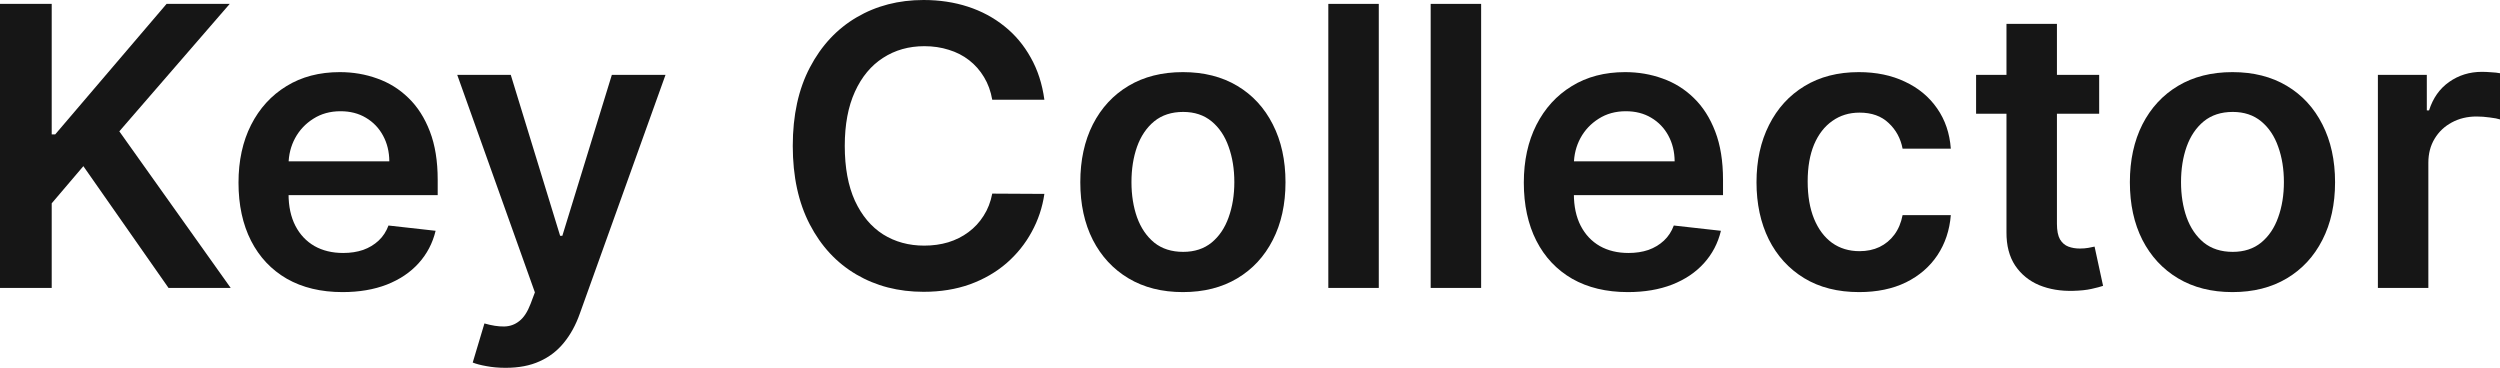 <?xml version="1.0" encoding="UTF-8"?> <svg xmlns="http://www.w3.org/2000/svg" width="435" height="64" viewBox="0 0 435 64" fill="none"> <path d="M0 50.099V0.676H8.998V23.385H9.605L28.984 0.676H39.972L20.762 22.854L40.141 50.099H29.324L14.504 28.911L8.998 35.379V50.099H0Z" fill="#161616"></path> <path d="M59.593 50.824C55.858 50.824 52.633 50.051 49.916 48.507C47.216 46.946 45.138 44.742 43.682 41.894C42.227 39.031 41.5 35.66 41.5 31.783C41.5 27.97 42.227 24.623 43.682 21.744C45.154 18.848 47.208 16.595 49.843 14.986C52.479 13.361 55.575 12.549 59.133 12.549C61.429 12.549 63.596 12.919 65.633 13.659C67.686 14.383 69.498 15.509 71.066 17.038C72.651 18.566 73.896 20.513 74.801 22.878C75.707 25.227 76.159 28.026 76.159 31.276V33.955H45.623V28.066H67.743C67.727 26.393 67.363 24.905 66.652 23.602C65.94 22.283 64.946 21.245 63.668 20.489C62.407 19.733 60.936 19.355 59.254 19.355C57.459 19.355 55.883 19.789 54.524 20.658C53.166 21.51 52.107 22.637 51.347 24.036C50.603 25.42 50.223 26.94 50.207 28.597V33.738C50.207 35.893 50.603 37.744 51.395 39.288C52.188 40.816 53.295 41.991 54.718 42.812C56.141 43.616 57.807 44.018 59.715 44.018C60.992 44.018 62.148 43.841 63.183 43.487C64.218 43.117 65.115 42.578 65.876 41.87C66.635 41.162 67.21 40.286 67.597 39.24L75.796 40.157C75.278 42.313 74.292 44.195 72.837 45.804C71.397 47.397 69.554 48.636 67.306 49.52C65.059 50.389 62.488 50.824 59.593 50.824Z" fill="#161616"></path> <path d="M87.978 64C86.781 64 85.673 63.904 84.655 63.71C83.652 63.533 82.852 63.324 82.253 63.083L84.291 56.278C85.568 56.648 86.708 56.825 87.711 56.808C88.713 56.792 89.594 56.479 90.354 55.867C91.131 55.272 91.785 54.275 92.319 52.875L93.071 50.872L79.561 13.032H88.875L97.461 41.026H97.849L106.459 13.032H115.797L100.881 54.588C100.186 56.551 99.264 58.232 98.116 59.632C96.968 61.048 95.561 62.126 93.896 62.866C92.246 63.622 90.274 64 87.978 64Z" fill="#161616"></path> <path d="M181.721 17.351H172.65C172.392 15.871 171.915 14.56 171.219 13.418C170.524 12.259 169.659 11.278 168.624 10.474C167.589 9.669 166.409 9.066 165.083 8.664C163.773 8.245 162.358 8.036 160.838 8.036C158.138 8.036 155.745 8.712 153.659 10.063C151.573 11.399 149.94 13.361 148.759 15.952C147.579 18.526 146.989 21.671 146.989 25.388C146.989 29.168 147.579 32.354 148.759 34.944C149.956 37.518 151.589 39.465 153.659 40.784C155.745 42.087 158.13 42.739 160.814 42.739C162.302 42.739 163.692 42.546 164.986 42.16C166.296 41.758 167.468 41.17 168.503 40.398C169.554 39.626 170.435 38.677 171.146 37.55C171.874 36.424 172.375 35.137 172.65 33.689L181.721 33.738C181.382 36.087 180.646 38.291 179.514 40.35C178.399 42.409 176.935 44.227 175.124 45.804C173.313 47.364 171.195 48.587 168.77 49.472C166.344 50.341 163.652 50.775 160.693 50.775C156.327 50.775 152.43 49.77 149.002 47.759C145.574 45.748 142.874 42.844 140.901 39.047C138.928 35.25 137.942 30.697 137.942 25.388C137.942 20.062 138.936 15.509 140.925 11.729C142.914 7.932 145.623 5.028 149.051 3.017C152.479 1.006 156.359 0 160.693 0C163.458 0 166.029 0.386 168.406 1.158C170.783 1.931 172.901 3.065 174.76 4.561C176.62 6.041 178.148 7.859 179.345 10.015C180.557 12.155 181.35 14.6 181.721 17.351Z" fill="#161616"></path> <path d="M205.824 50.824C202.186 50.824 199.033 50.027 196.365 48.434C193.697 46.842 191.627 44.613 190.156 41.75C188.701 38.886 187.973 35.539 187.973 31.71C187.973 27.881 188.701 24.527 190.156 21.647C191.627 18.767 193.697 16.531 196.365 14.938C199.033 13.345 202.186 12.549 205.824 12.549C209.463 12.549 212.616 13.345 215.284 14.938C217.952 16.531 220.013 18.767 221.469 21.647C222.94 24.527 223.676 27.881 223.676 31.71C223.676 35.539 222.94 38.886 221.469 41.75C220.013 44.613 217.952 46.842 215.284 48.434C212.616 50.027 209.463 50.824 205.824 50.824ZM205.873 43.825C207.846 43.825 209.495 43.286 210.821 42.208C212.147 41.114 213.133 39.65 213.78 37.816C214.443 35.982 214.774 33.939 214.774 31.686C214.774 29.418 214.443 27.366 213.78 25.532C213.133 23.682 212.147 22.21 210.821 21.116C209.495 20.022 207.846 19.475 205.873 19.475C203.852 19.475 202.17 20.022 200.828 21.116C199.502 22.21 198.508 23.682 197.845 25.532C197.198 27.366 196.875 29.418 196.875 31.686C196.875 33.939 197.198 35.982 197.845 37.816C198.508 39.65 199.502 41.114 200.828 42.208C202.17 43.286 203.852 43.825 205.873 43.825Z" fill="#161616"></path> <path d="M239.908 0.676V50.099H231.128V0.676H239.908Z" fill="#161616"></path> <path d="M257.717 0.676V50.099H248.937V0.676H257.717Z" fill="#161616"></path> <path d="M283.239 50.824C279.504 50.824 276.278 50.051 273.561 48.507C270.861 46.946 268.783 44.742 267.328 41.894C265.873 39.031 265.145 35.66 265.145 31.783C265.145 27.97 265.873 24.623 267.328 21.744C268.799 18.848 270.853 16.595 273.489 14.986C276.124 13.361 279.221 12.549 282.778 12.549C285.074 12.549 287.241 12.919 289.278 13.659C291.332 14.383 293.143 15.509 294.711 17.038C296.296 18.566 297.541 20.513 298.447 22.878C299.352 25.227 299.805 28.026 299.805 31.276V33.955H269.268V28.066H291.389C291.372 26.393 291.009 24.905 290.297 23.602C289.586 22.283 288.591 21.245 287.314 20.489C286.053 19.733 284.581 19.355 282.899 19.355C281.105 19.355 279.528 19.789 278.17 20.658C276.812 21.51 275.752 22.637 274.992 24.036C274.249 25.42 273.869 26.94 273.853 28.597V33.738C273.853 35.893 274.249 37.744 275.041 39.288C275.833 40.816 276.941 41.991 278.364 42.812C279.787 43.616 281.452 44.018 283.36 44.018C284.638 44.018 285.794 43.841 286.829 43.487C287.864 43.117 288.761 42.578 289.521 41.87C290.281 41.162 290.855 40.286 291.243 39.24L299.441 40.157C298.924 42.313 297.937 44.195 296.482 45.804C295.043 47.397 293.2 48.636 290.952 49.52C288.704 50.389 286.133 50.824 283.239 50.824Z" fill="#161616"></path> <path d="M323.483 50.824C319.764 50.824 316.571 50.011 313.903 48.386C311.251 46.761 309.206 44.517 307.767 41.653C306.344 38.773 305.632 35.459 305.632 31.71C305.632 27.946 306.36 24.623 307.815 21.744C309.27 18.848 311.324 16.595 313.976 14.986C316.644 13.361 319.797 12.549 323.435 12.549C326.459 12.549 329.135 13.104 331.463 14.214C333.808 15.308 335.675 16.861 337.066 18.872C338.457 20.867 339.249 23.2 339.443 25.87H331.051C330.711 24.084 329.903 22.596 328.625 21.406C327.364 20.199 325.674 19.596 323.556 19.596C321.761 19.596 320.185 20.078 318.827 21.044C317.468 21.993 316.409 23.36 315.649 25.146C314.905 26.932 314.534 29.072 314.534 31.566C314.534 34.092 314.905 36.264 315.649 38.081C316.393 39.883 317.436 41.275 318.778 42.256C320.136 43.222 321.729 43.704 323.556 43.704C324.85 43.704 326.006 43.463 327.025 42.98C328.06 42.482 328.925 41.766 329.62 40.833C330.315 39.899 330.792 38.765 331.051 37.43H339.443C339.233 40.052 338.457 42.377 337.115 44.404C335.772 46.415 333.945 47.992 331.633 49.134C329.321 50.26 326.604 50.824 323.483 50.824Z" fill="#161616"></path> <path d="M365.256 13.032V19.789H343.839V13.032H365.256ZM349.127 4.151H357.907V38.95C357.907 40.125 358.085 41.026 358.44 41.653C358.812 42.264 359.297 42.683 359.896 42.908C360.494 43.133 361.157 43.246 361.885 43.246C362.434 43.246 362.936 43.206 363.388 43.125C363.857 43.045 364.213 42.972 364.456 42.908L365.935 49.738C365.466 49.898 364.795 50.075 363.922 50.269C363.065 50.462 362.014 50.574 360.769 50.606C358.57 50.671 356.589 50.341 354.826 49.617C353.064 48.877 351.665 47.734 350.63 46.19C349.612 44.646 349.11 42.715 349.127 40.398V4.151Z" fill="#161616"></path> <path d="M388.449 50.824C384.811 50.824 381.658 50.027 378.99 48.434C376.322 46.842 374.252 44.613 372.781 41.75C371.326 38.886 370.598 35.539 370.598 31.71C370.598 27.881 371.326 24.527 372.781 21.647C374.252 18.767 376.322 16.531 378.99 14.938C381.658 13.345 384.811 12.549 388.449 12.549C392.088 12.549 395.241 13.345 397.909 14.938C400.577 16.531 402.638 18.767 404.094 21.647C405.565 24.527 406.301 27.881 406.301 31.71C406.301 35.539 405.565 38.886 404.094 41.75C402.638 44.613 400.577 46.842 397.909 48.434C395.241 50.027 392.088 50.824 388.449 50.824ZM388.498 43.825C390.471 43.825 392.12 43.286 393.446 42.208C394.772 41.114 395.758 39.65 396.405 37.816C397.068 35.982 397.399 33.939 397.399 31.686C397.399 29.418 397.068 27.366 396.405 25.532C395.758 23.682 394.772 22.21 393.446 21.116C392.12 20.022 390.471 19.475 388.498 19.475C386.477 19.475 384.795 20.022 383.453 21.116C382.127 22.21 381.133 23.682 380.47 25.532C379.823 27.366 379.499 29.418 379.499 31.686C379.499 33.939 379.823 35.982 380.47 37.816C381.133 39.65 382.127 41.114 383.453 42.208C384.795 43.286 386.477 43.825 388.498 43.825Z" fill="#161616"></path> <path d="M413.753 50.099V13.032H422.266V19.21H422.654C423.334 17.07 424.498 15.421 426.147 14.262C427.813 13.088 429.712 12.501 431.847 12.501C432.332 12.501 432.874 12.525 433.472 12.573C434.086 12.605 434.596 12.662 435 12.742V20.778C434.628 20.65 434.038 20.537 433.229 20.44C432.437 20.328 431.669 20.271 430.925 20.271C429.324 20.271 427.885 20.617 426.608 21.309C425.347 21.985 424.352 22.926 423.625 24.133C422.897 25.339 422.533 26.731 422.533 28.308V50.099H413.753Z" fill="#161616"></path> </svg> 